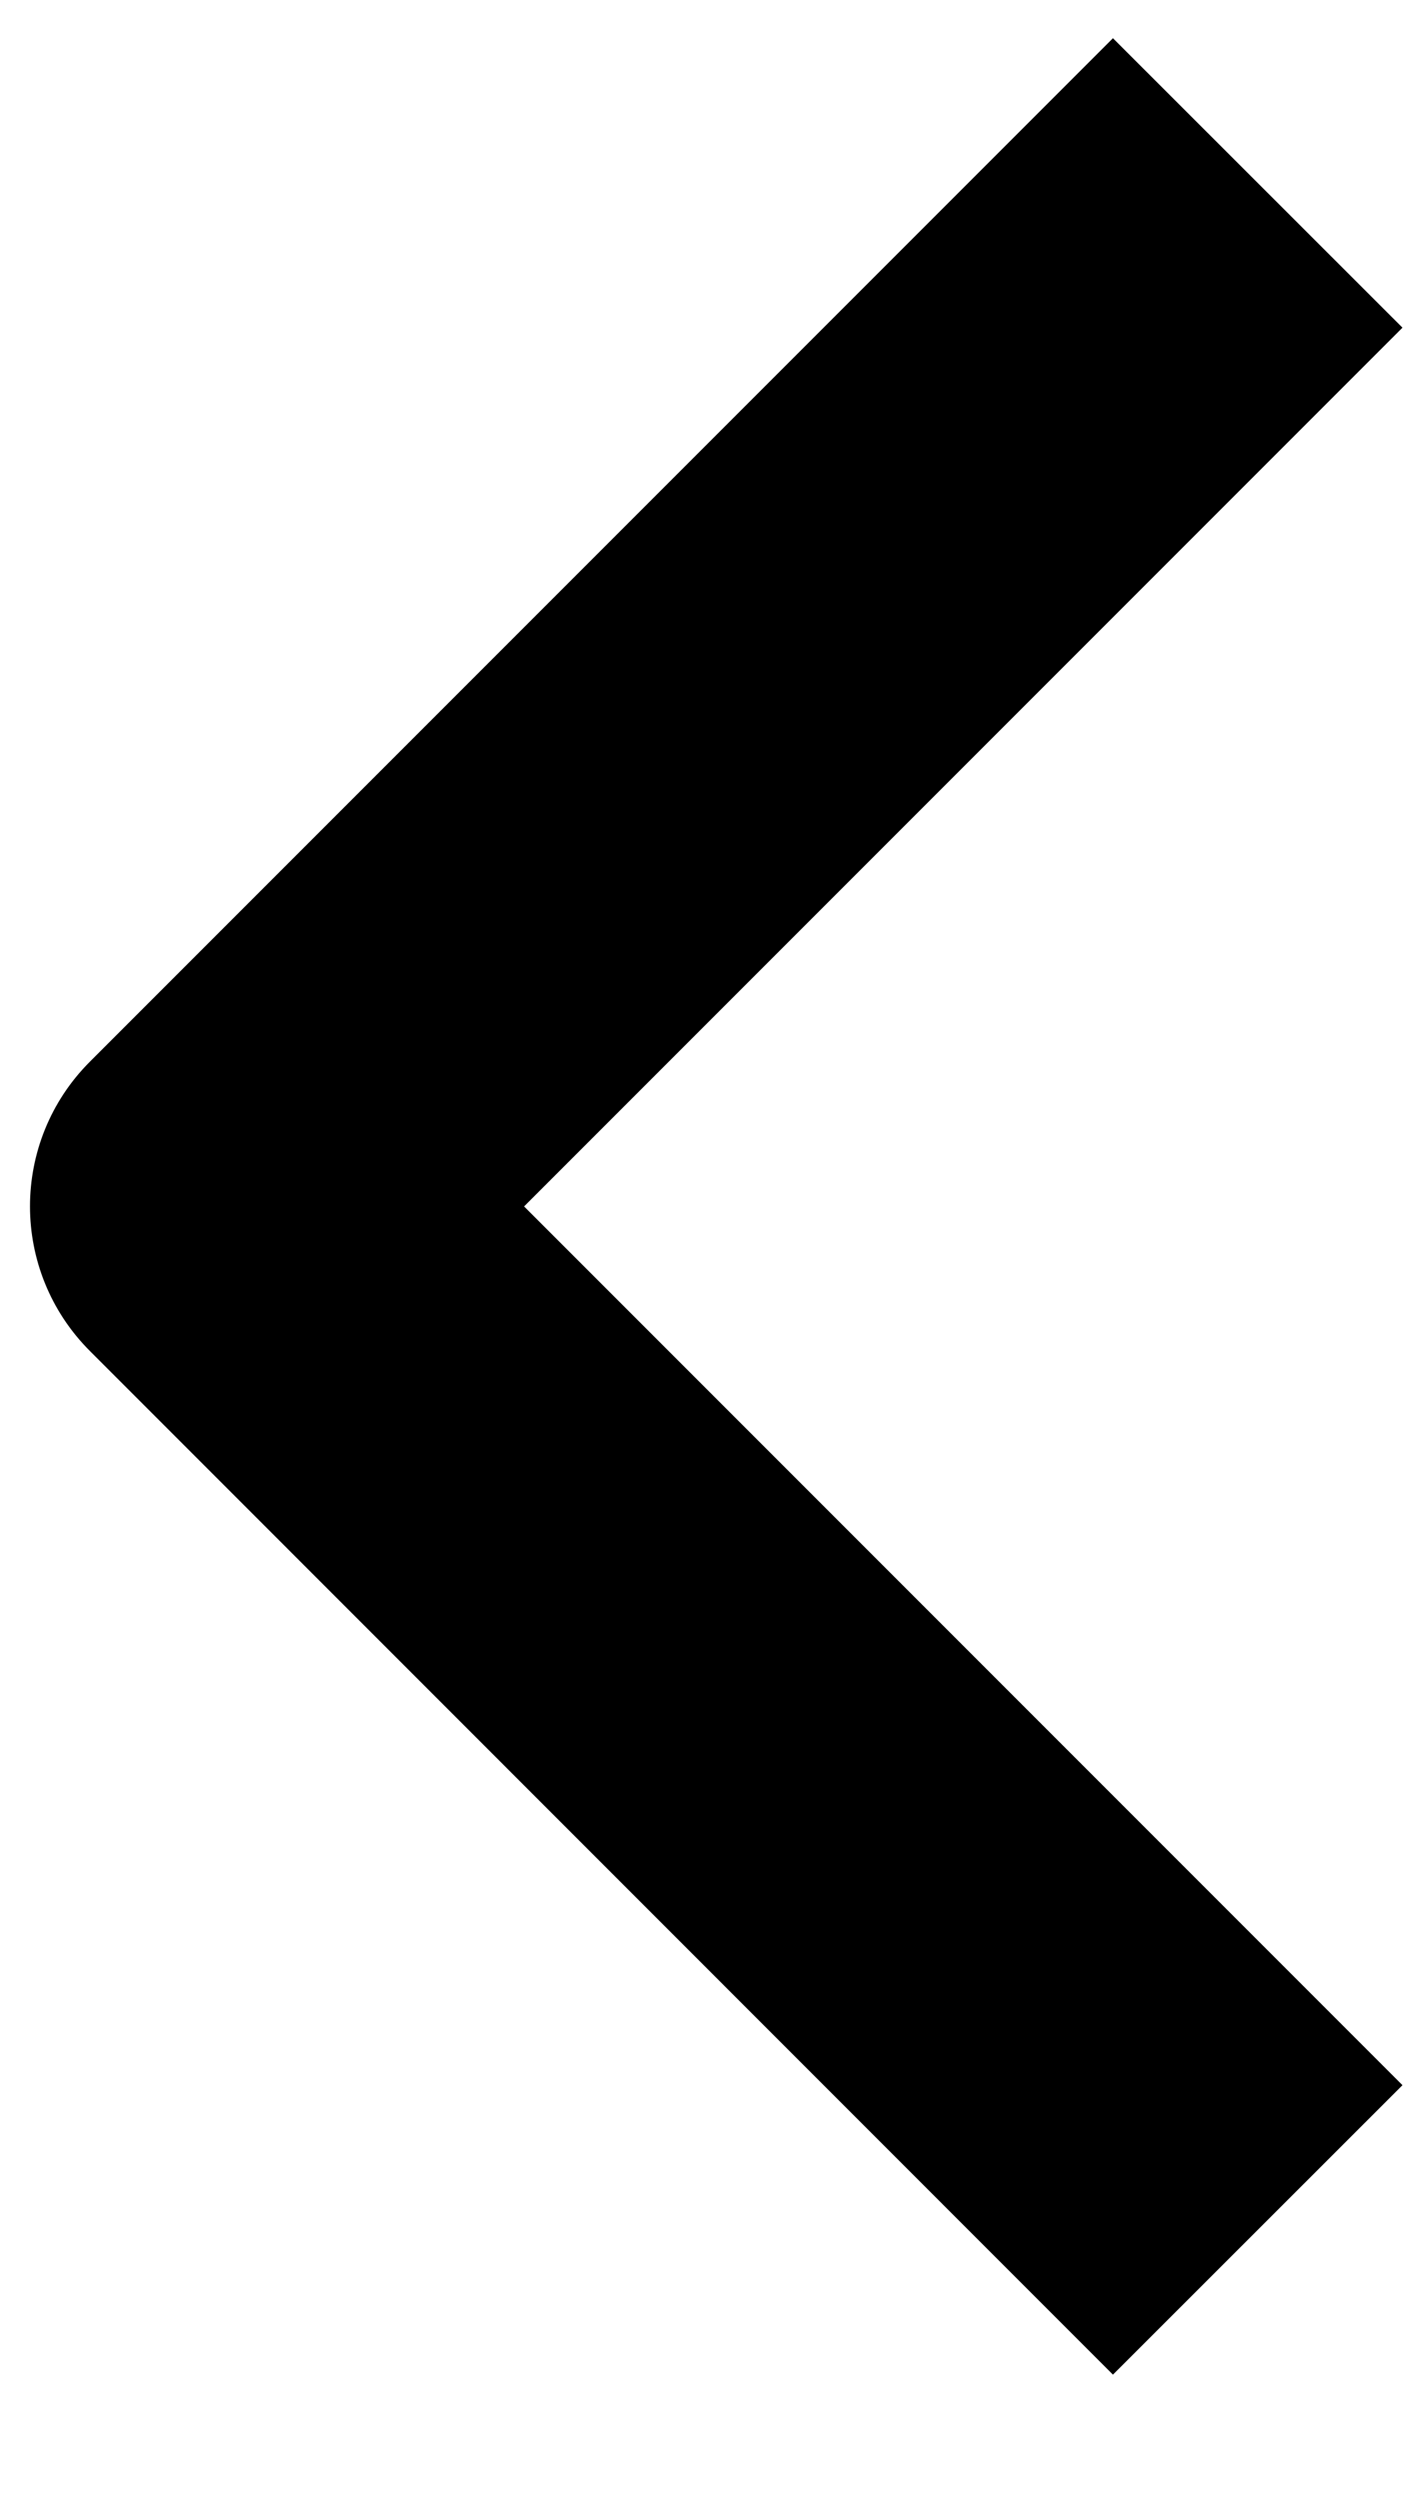 <svg width="8" height="14" viewBox="0 0 8 14" fill="none" xmlns="http://www.w3.org/2000/svg">
<path fill-rule="evenodd" clip-rule="evenodd" d="M2.936 6.756L7.857 1.835L6.235 0.214L0.504 5.945C0.056 6.393 0.056 7.118 0.504 7.566L6.235 13.298L7.857 11.677L2.936 6.756Z" fill="black"/>
</svg>

